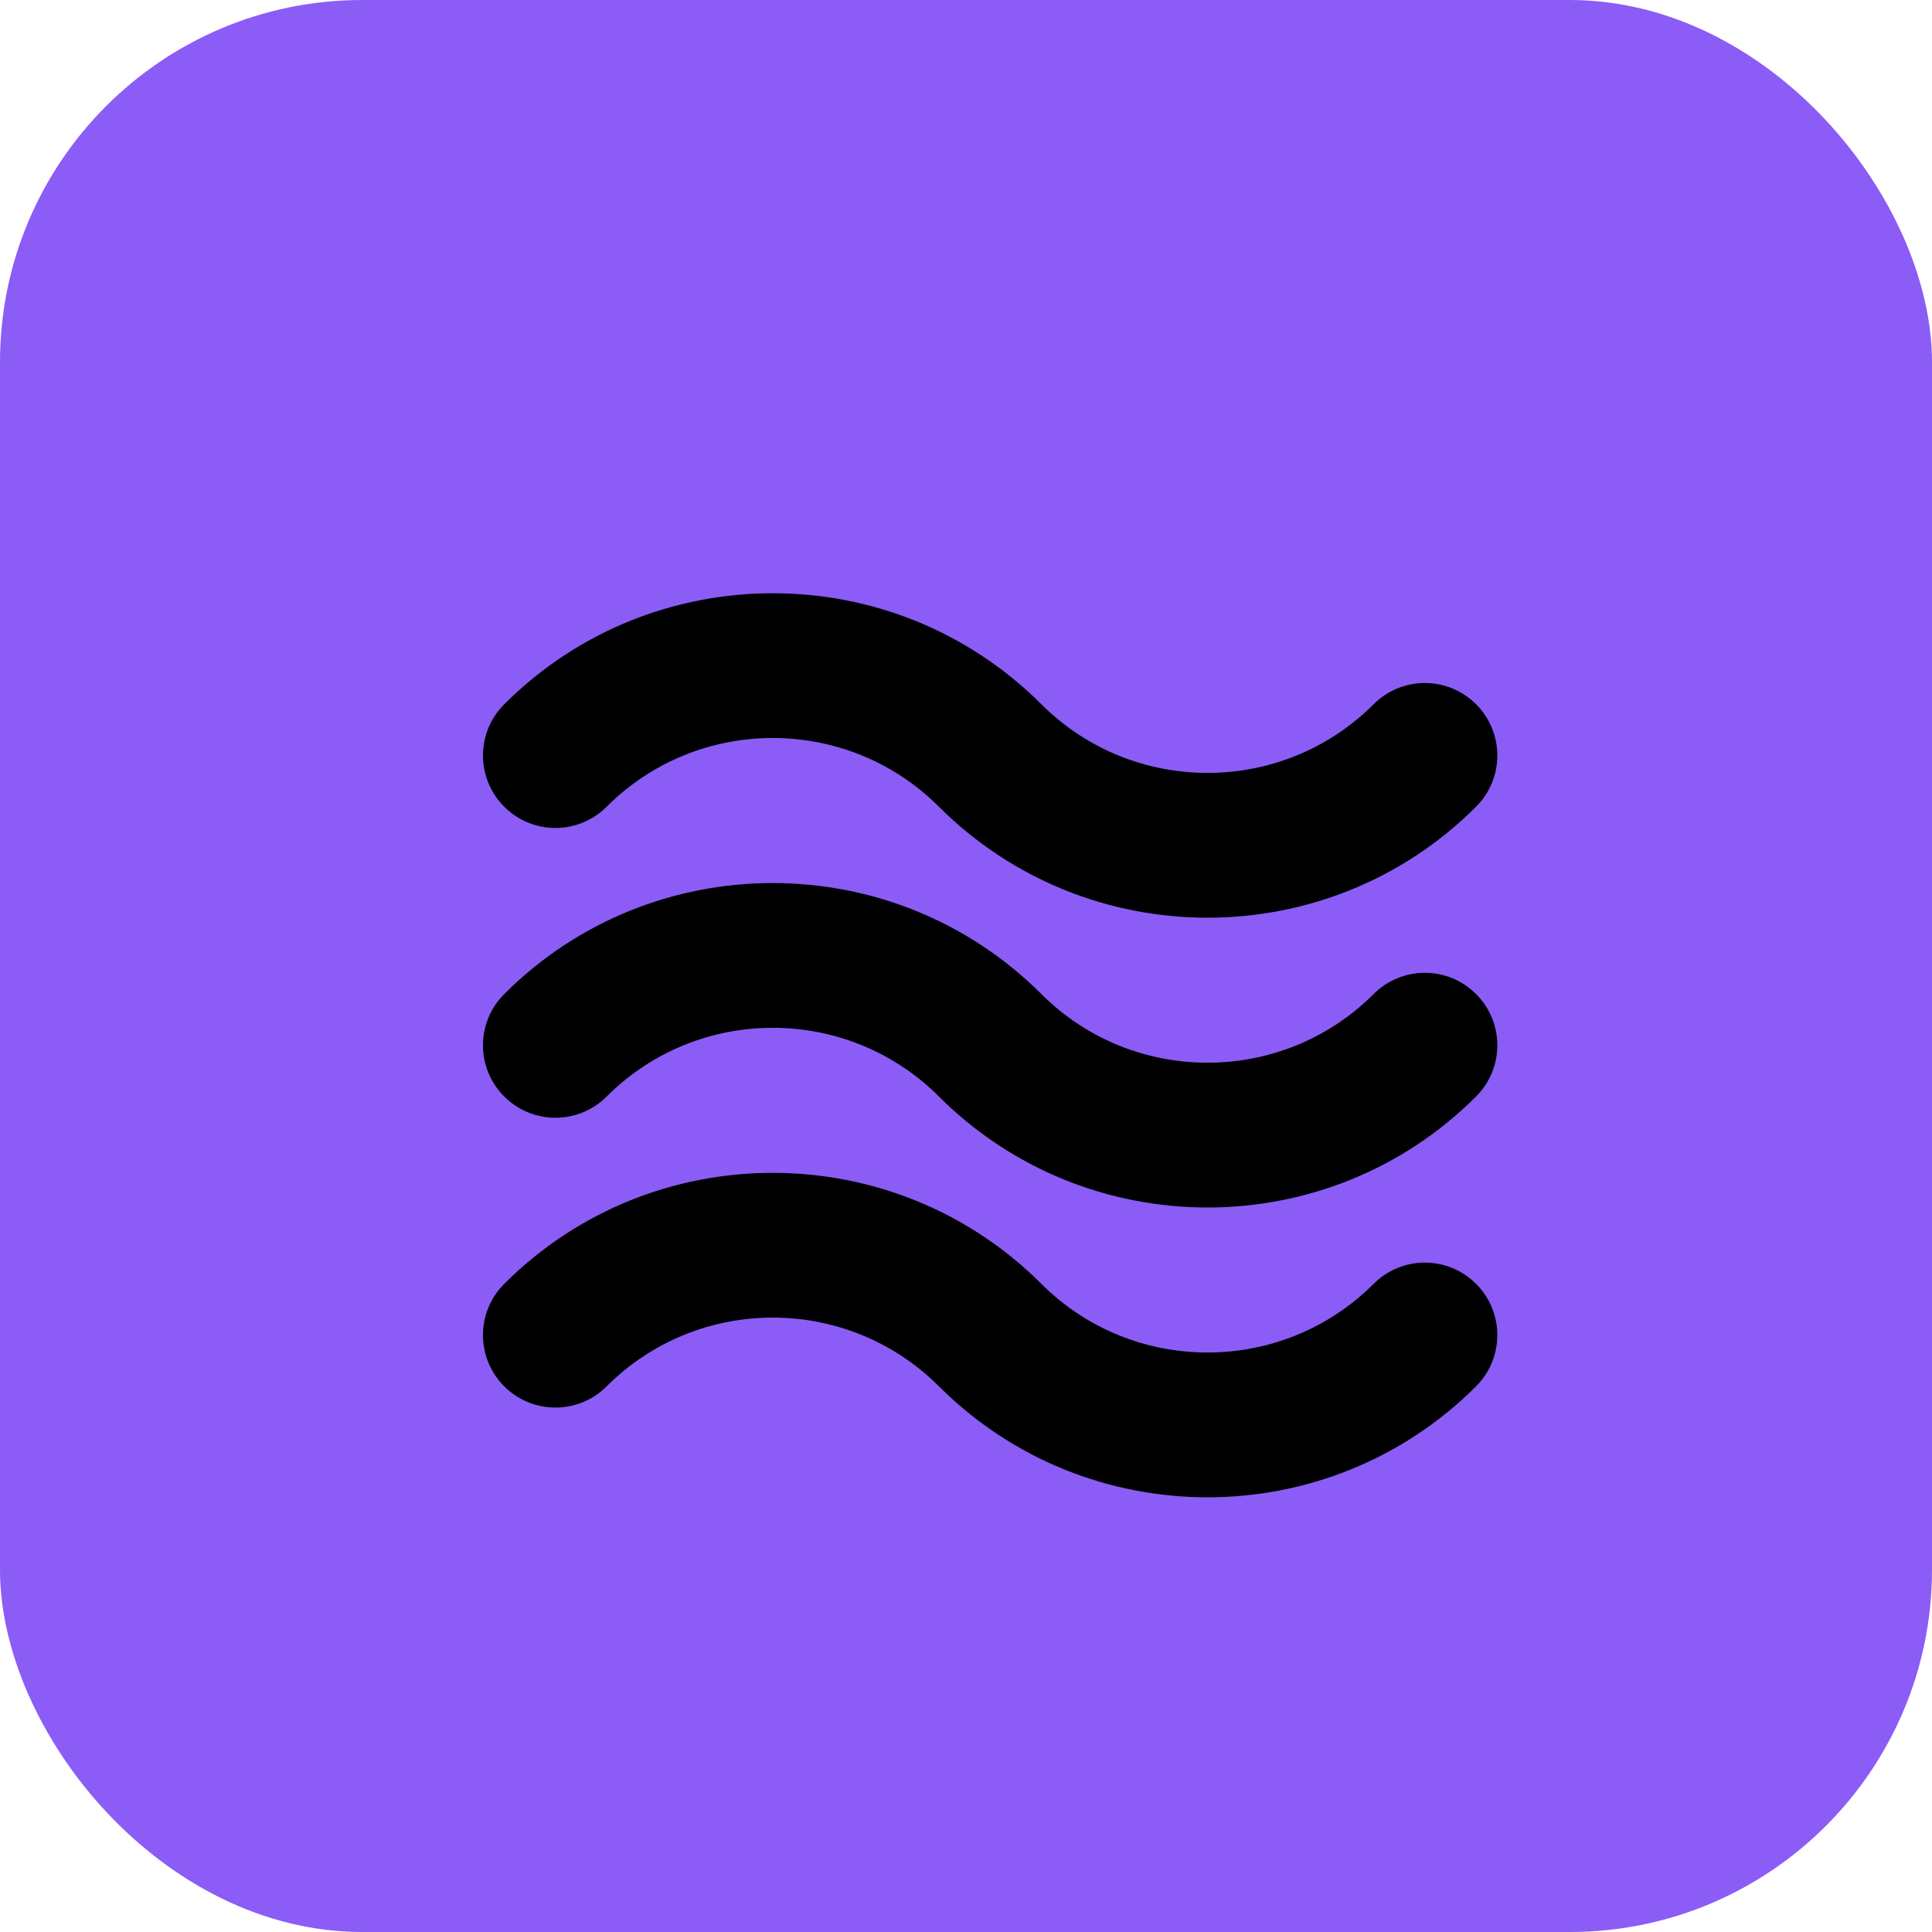 <svg width="32" height="32" viewBox="0 0 32 32" fill="none" xmlns="http://www.w3.org/2000/svg">
  <style>
    .favicon-bg { fill: #8B5CF6; }
    .favicon-icon { fill: #000000; }
  </style>
  <!-- Dynamic background color that matches organization theme -->
  <rect width="32" height="32" rx="6" class="favicon-bg"/>
  
  <!-- TiWaves icon - scaled up for bigger waves -->
  <g transform="translate(2, 2) scale(1.2)">
    <path d="M15 19c-1.342 0-2.685-.511-3.707-1.532-1.266-1.265-3.323-1.264-4.586 0-.391.391-1.023.391-1.414 0s-.391-1.023 0-1.414c2.043-2.043 5.369-2.043 7.414 0 1.265 1.264 3.322 1.263 4.586 0 .391-.391 1.023-.391 1.414 0s.391 1.023 0 1.414c-1.021 1.021-2.364 1.532-3.707 1.532zM15 15c-1.342 0-2.685-.511-3.707-1.532-1.266-1.265-3.323-1.264-4.586 0-.391.391-1.023.391-1.414 0s-.391-1.023 0-1.414c2.043-2.043 5.369-2.043 7.414 0 1.265 1.264 3.322 1.263 4.586 0 .391-.391 1.023-.391 1.414 0s.391 1.023 0 1.414c-1.021 1.021-2.364 1.532-3.707 1.532zM15 11c-1.342 0-2.685-.511-3.707-1.532-1.266-1.265-3.323-1.264-4.586 0-.391.391-1.023.391-1.414 0s-.391-1.023 0-1.414c2.043-2.042 5.369-2.044 7.414 0 1.265 1.264 3.322 1.263 4.586 0 .391-.391 1.023-.391 1.414 0s.391 1.023 0 1.414c-1.021 1.021-2.364 1.532-3.707 1.532z" class="favicon-icon"/>
  </g>
</svg>
